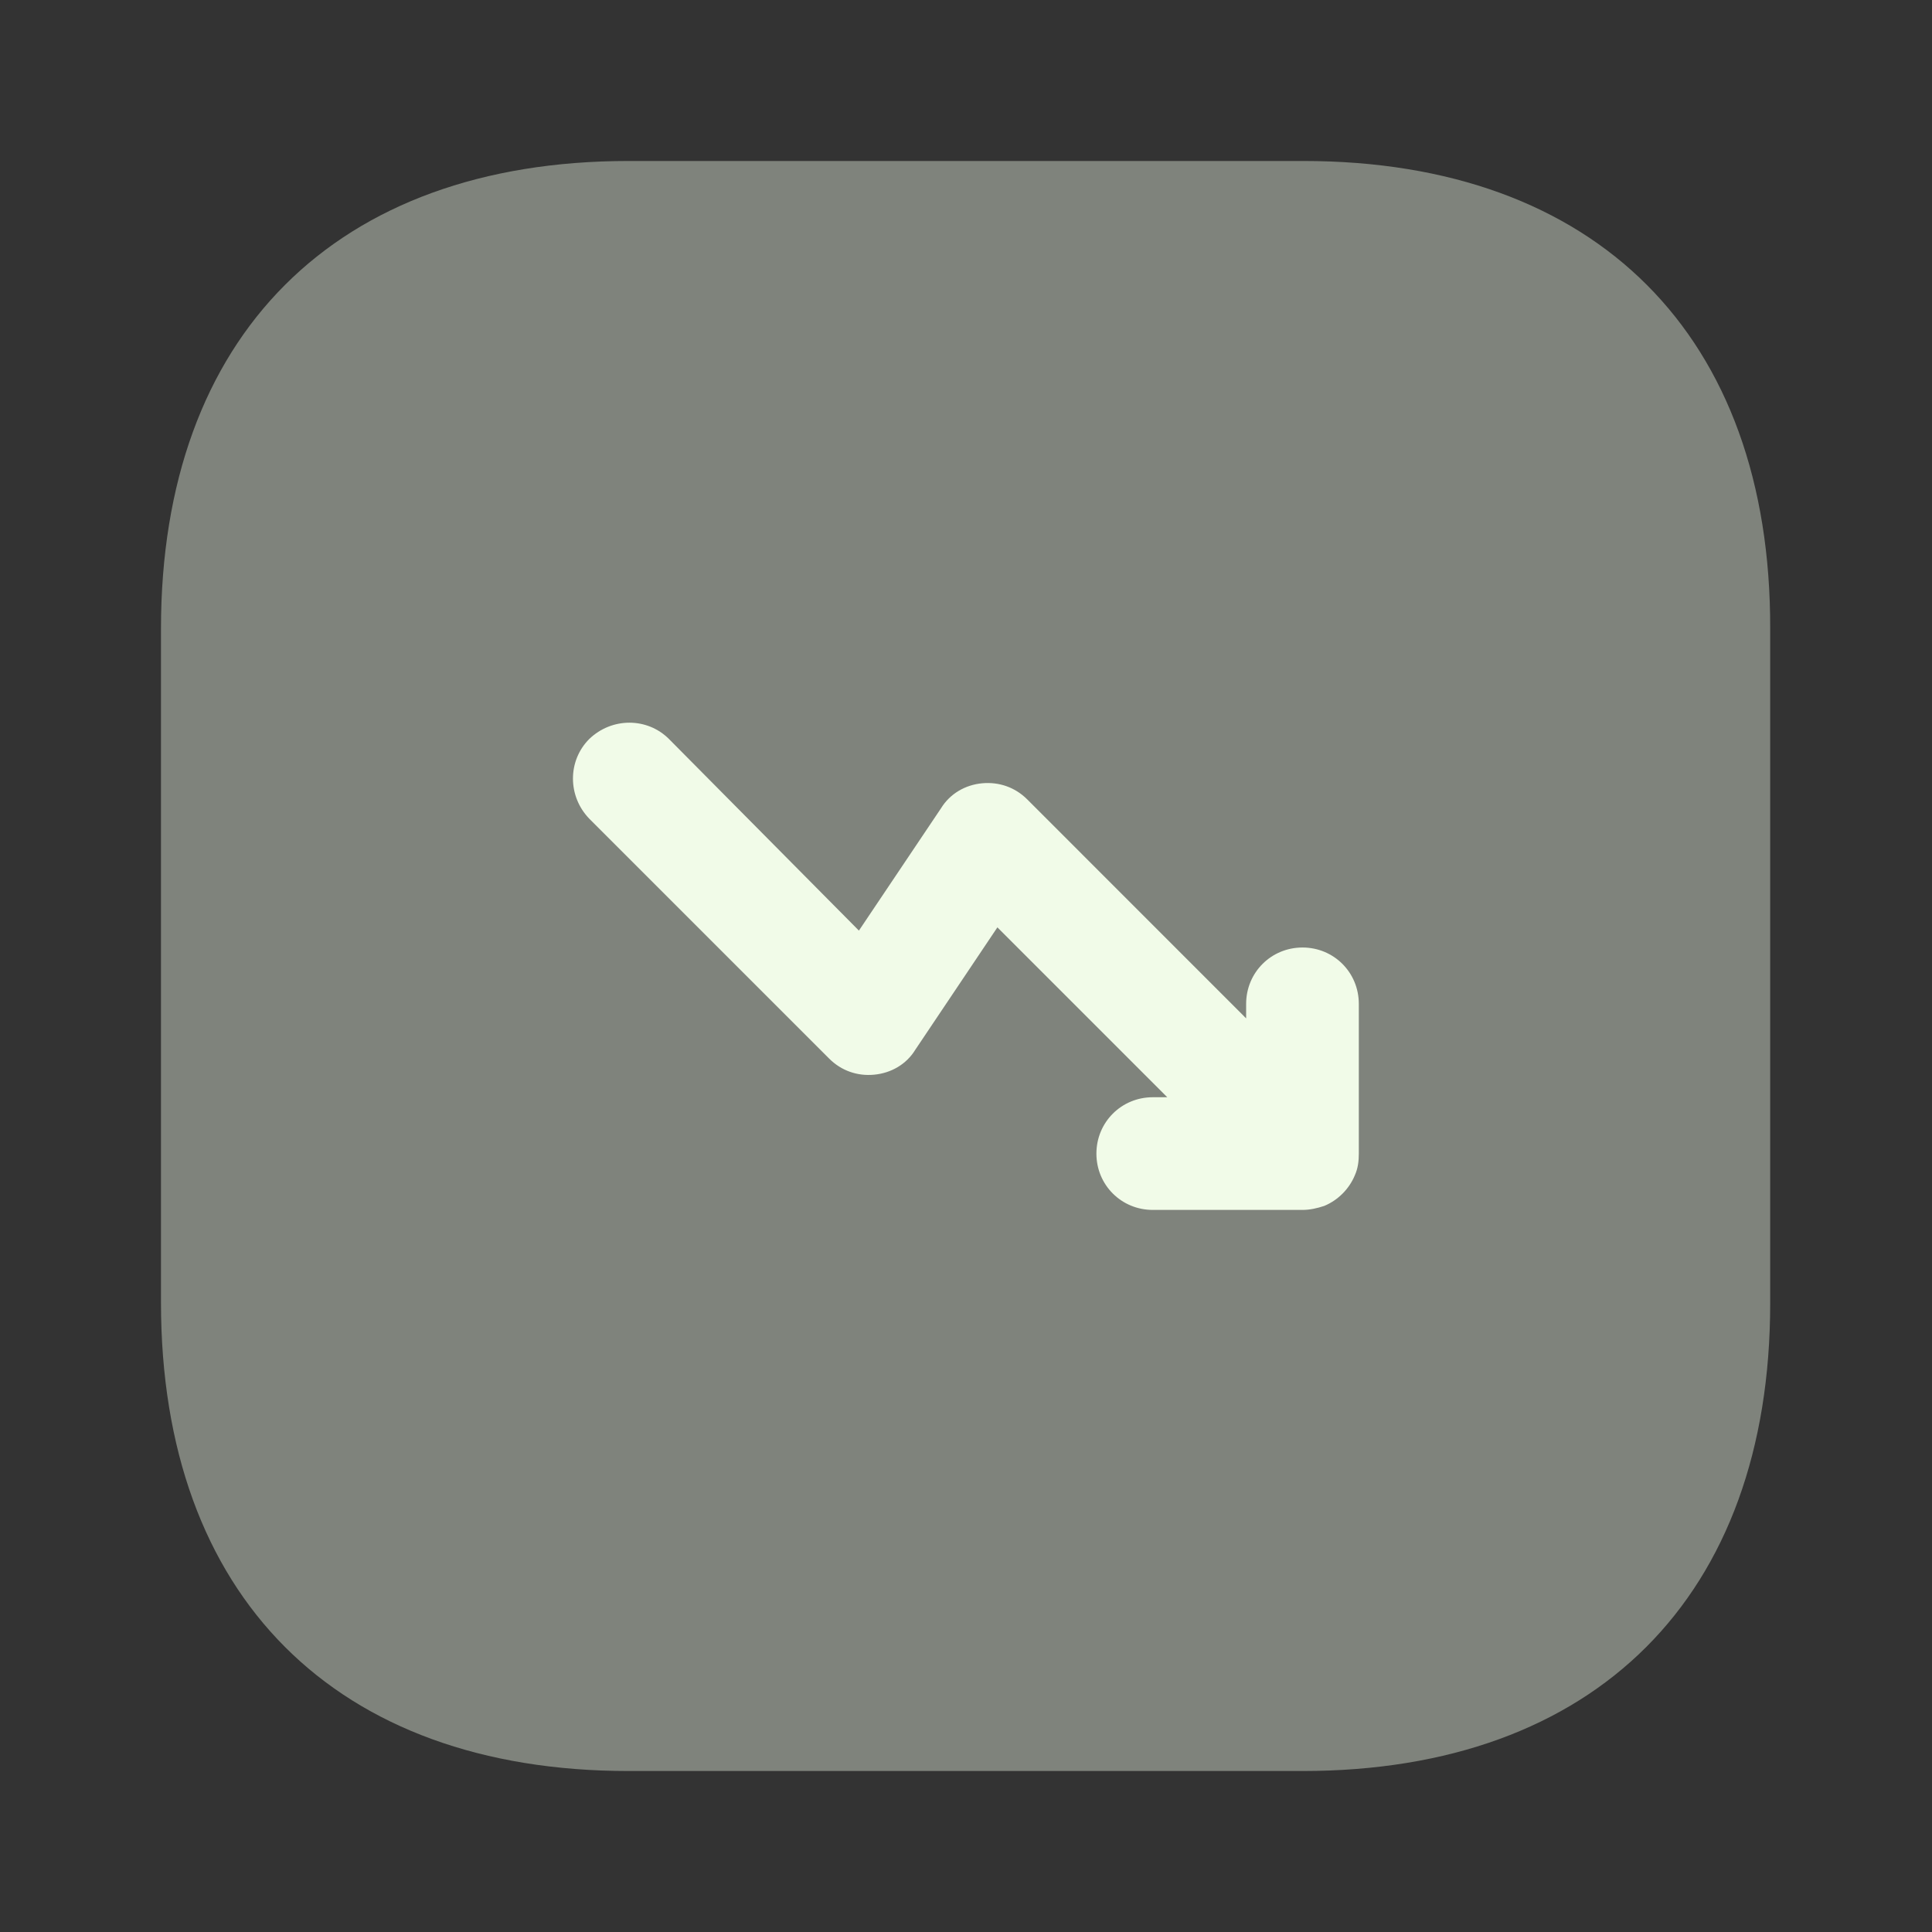<svg width="28" height="28" viewBox="0 0 28 28" fill="none" xmlns="http://www.w3.org/2000/svg">
<rect x="0" y="0" width="28" height="28" fill="#333333" stroke="none"/>
<path opacity="0.4" d="M18.888 2.333H9.111C4.865 2.333 2.333 4.865 2.333 9.112V18.877C2.333 23.135 4.865 25.667 9.111 25.667H18.876C23.123 25.667 25.655 23.135 25.655 18.889V9.112C25.666 4.865 23.135 2.333 18.888 2.333Z" fill="#F1FBE8"/>
<path d="M19.693 14.549C19.693 14.094 19.332 13.732 18.877 13.732C18.422 13.732 18.06 14.094 18.06 14.549V14.759L14.887 11.585C14.712 11.41 14.478 11.329 14.233 11.352C13.988 11.375 13.767 11.504 13.638 11.714L12.448 13.487L9.695 10.71C9.38 10.395 8.867 10.395 8.54 10.71C8.225 11.025 8.225 11.539 8.54 11.865L12.017 15.342C12.192 15.517 12.425 15.599 12.67 15.575C12.915 15.552 13.137 15.424 13.265 15.214L14.455 13.44L16.917 15.902H16.707C16.252 15.902 15.89 16.264 15.89 16.719C15.89 17.174 16.252 17.535 16.707 17.535H18.877C18.982 17.535 19.087 17.512 19.192 17.477C19.39 17.395 19.553 17.232 19.635 17.034C19.682 16.929 19.693 16.824 19.693 16.719V14.549Z" fill="#F1FBE8"/>
</svg>
